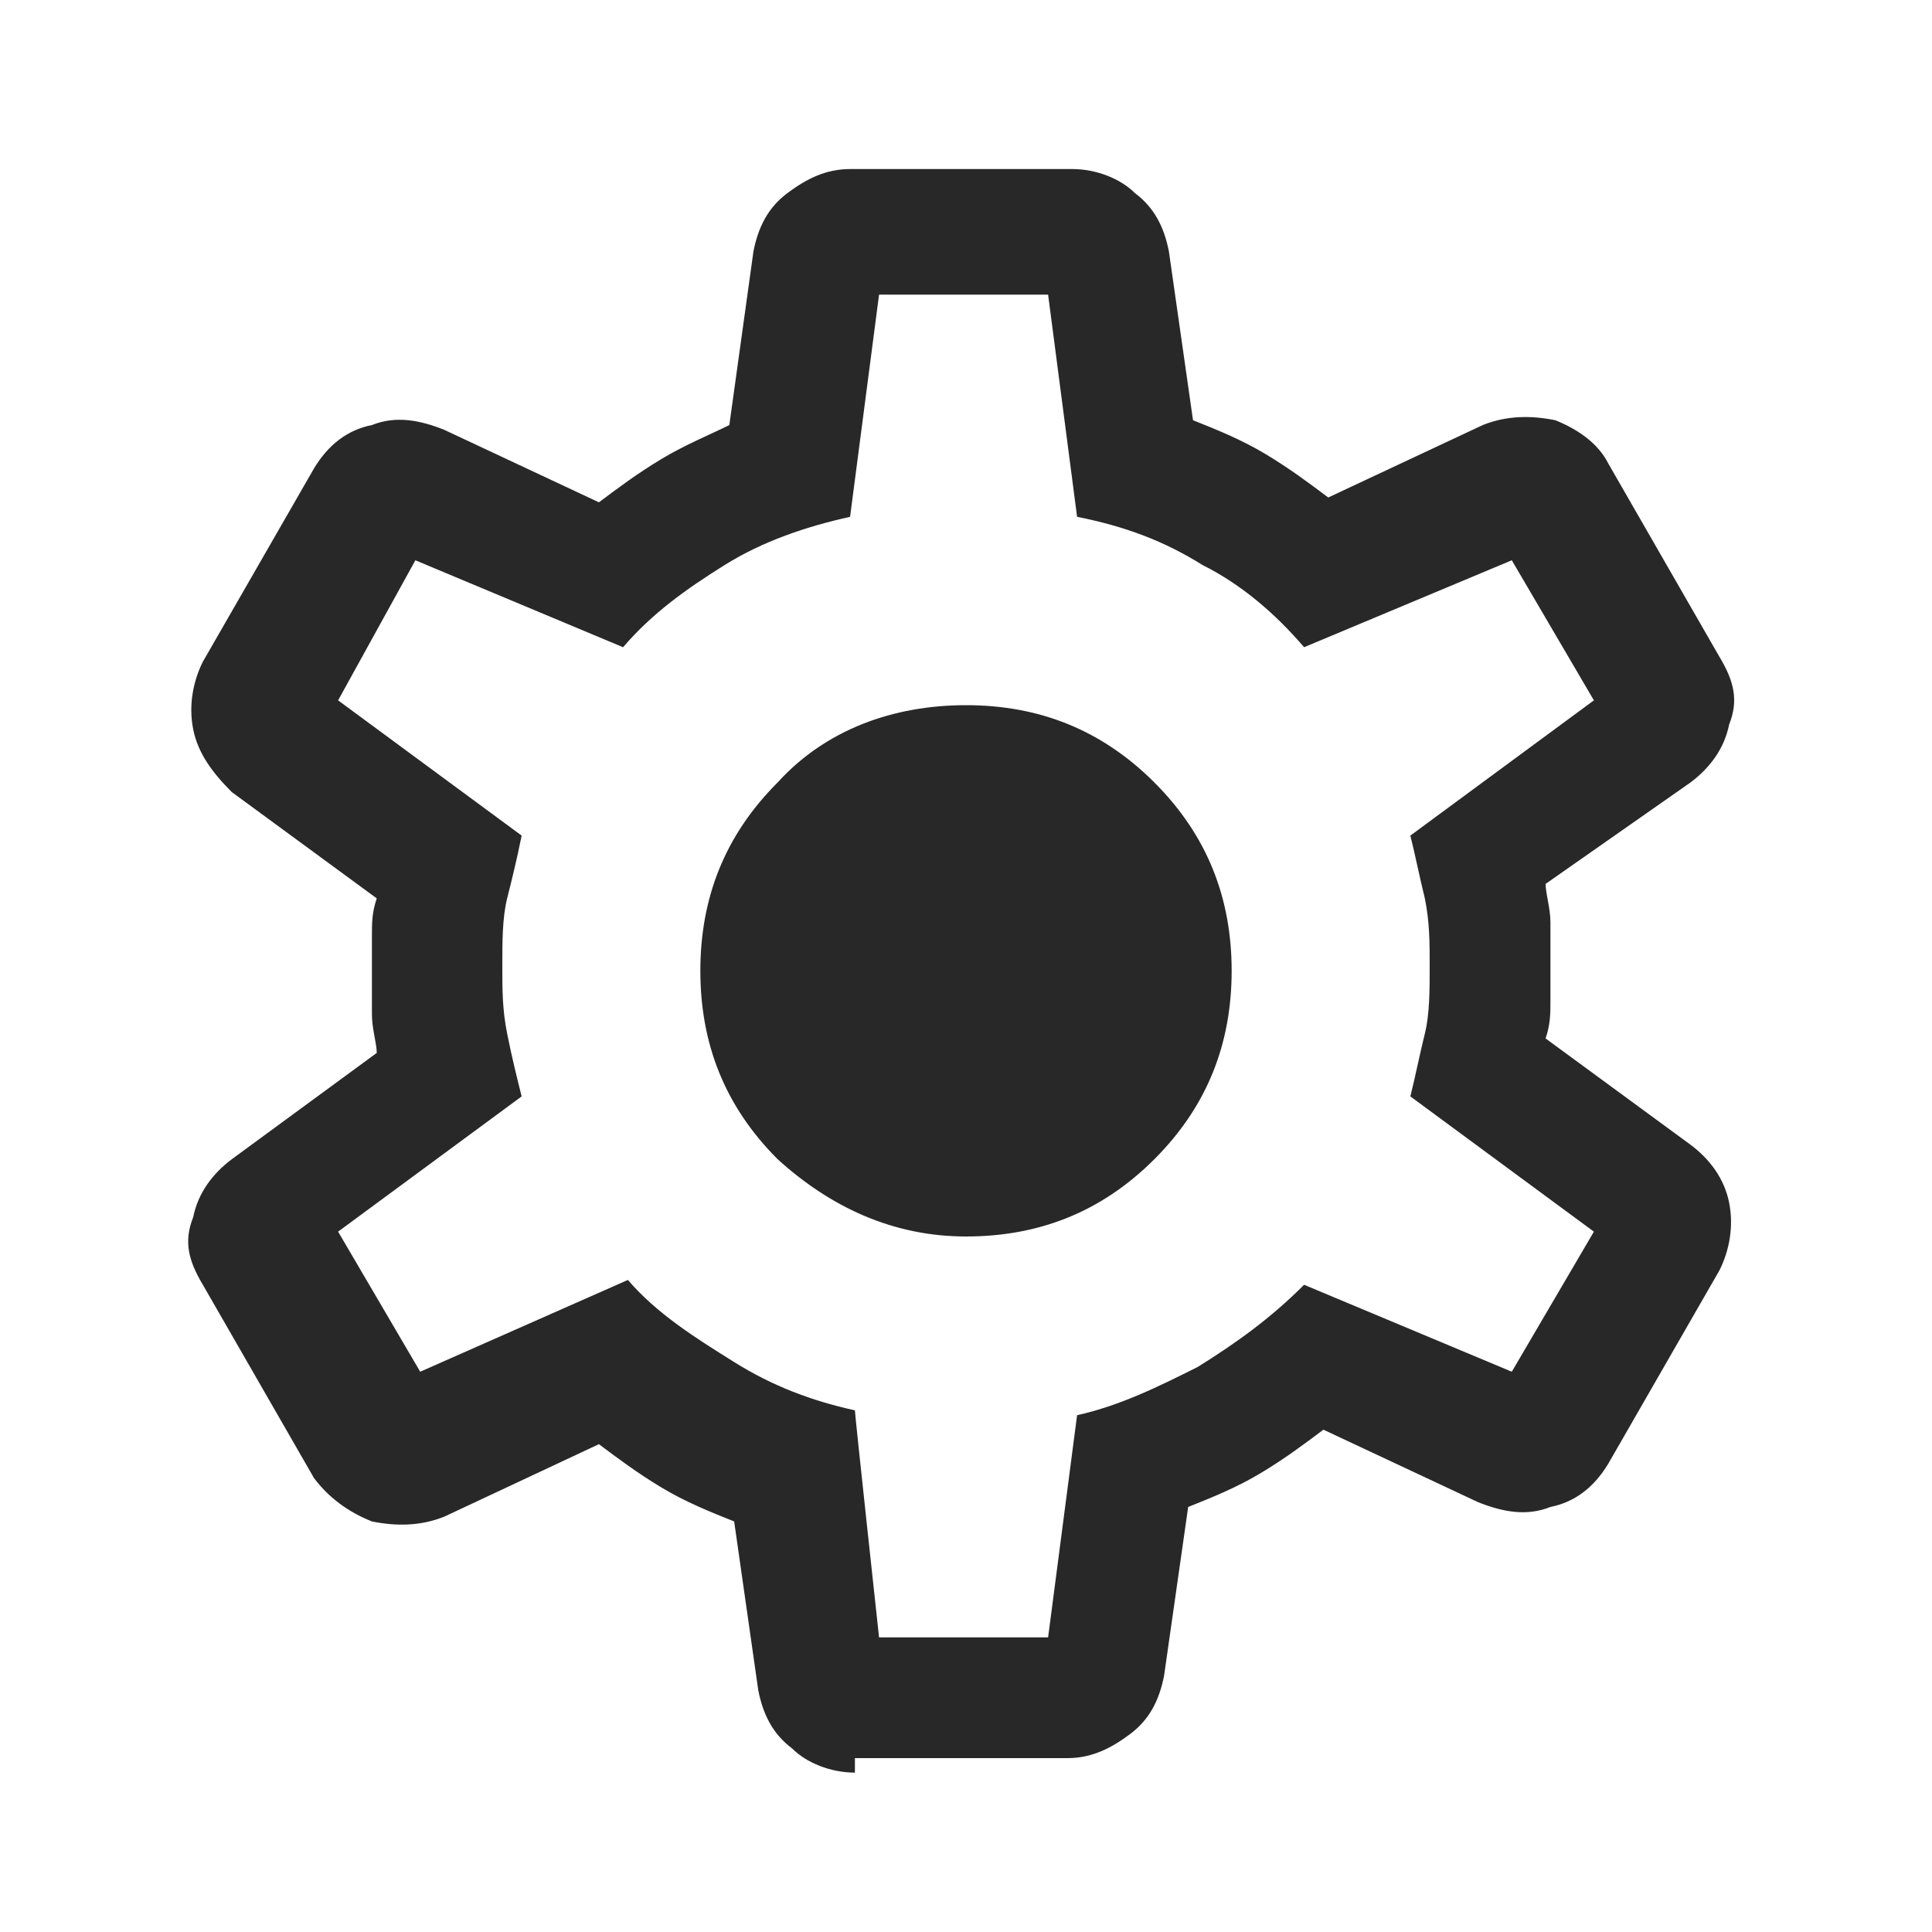 <svg xml:space="preserve" style="enable-background:new 0 0 40 40;" viewBox="0 0 40 40" y="0px" x="0px" xmlns:xlink="http://www.w3.org/1999/xlink" xmlns="http://www.w3.org/2000/svg" id="Livello_1" version="1.1">
<style type="text/css">
	.st0{fill:#282828;}
</style>
<path d="M17.7,36.7c-0.5,0-1-0.2-1.3-0.5c-0.4-0.3-0.6-0.7-0.7-1.2l-0.5-3.5c-0.5-0.2-1-0.4-1.5-0.7
	c-0.5-0.3-0.9-0.6-1.3-0.9l-3.2,1.5c-0.5,0.2-1,0.2-1.5,0.1c-0.5-0.2-0.9-0.5-1.2-0.9l-2.3-4c-0.3-0.5-0.4-0.9-0.2-1.4
	c0.1-0.5,0.4-0.9,0.8-1.2l3-2.2c0-0.2-0.1-0.5-0.1-0.8c0-0.3,0-0.5,0-0.8s0-0.5,0-0.8c0-0.3,0-0.5,0.1-0.8l-3-2.2
	C4.4,16,4.1,15.6,4,15.1c-0.1-0.5,0-1,0.2-1.4l2.3-4c0.3-0.5,0.7-0.8,1.2-0.9c0.5-0.2,1-0.1,1.5,0.1l3.2,1.5
	c0.4-0.3,0.8-0.6,1.3-0.9c0.5-0.3,1-0.5,1.4-0.7l0.5-3.6c0.1-0.5,0.3-0.9,0.7-1.2c0.4-0.3,0.8-0.5,1.3-0.5h4.6c0.5,0,1,0.2,1.3,0.5
	c0.4,0.3,0.6,0.7,0.7,1.2l0.5,3.5c0.5,0.2,1,0.4,1.5,0.7c0.5,0.3,0.9,0.6,1.3,0.9l3.2-1.5c0.5-0.2,1-0.2,1.5-0.1
	c0.5,0.2,0.9,0.5,1.1,0.9l2.3,4c0.3,0.5,0.4,0.9,0.2,1.4c-0.1,0.5-0.4,0.9-0.8,1.2l-3,2.1c0,0.2,0.1,0.5,0.1,0.8c0,0.3,0,0.5,0,0.8
	s0,0.5,0,0.8c0,0.3,0,0.5-0.1,0.8l3,2.2c0.4,0.3,0.7,0.7,0.8,1.2c0.1,0.5,0,1-0.2,1.4l-2.3,4c-0.3,0.5-0.7,0.8-1.2,0.9
	c-0.5,0.2-1,0.1-1.5-0.1l-3.2-1.5c-0.4,0.3-0.8,0.6-1.3,0.9c-0.5,0.3-1,0.5-1.5,0.7l-0.5,3.5c-0.1,0.5-0.3,0.9-0.7,1.2
	c-0.4,0.3-0.8,0.5-1.3,0.5H17.7z M18.2,33.9h3.5l0.6-4.6c0.9-0.2,1.7-0.6,2.5-1c0.8-0.5,1.5-1,2.2-1.7l4.3,1.8l1.7-2.9l-3.8-2.8
	c0.1-0.4,0.2-0.9,0.3-1.3c0.1-0.4,0.1-0.9,0.1-1.4c0-0.5,0-0.9-0.1-1.4c-0.1-0.4-0.2-0.9-0.3-1.3l3.8-2.8l-1.7-2.9L27,13.4
	c-0.6-0.7-1.3-1.3-2.1-1.7c-0.8-0.5-1.6-0.8-2.6-1l-0.6-4.6h-3.5l-0.6,4.6c-0.9,0.2-1.8,0.5-2.6,1c-0.8,0.5-1.5,1-2.1,1.7l-4.3-1.8
	L7,14.5l3.8,2.8c-0.1,0.5-0.2,0.9-0.3,1.3c-0.1,0.4-0.1,0.9-0.1,1.4c0,0.5,0,0.9,0.1,1.4s0.2,0.9,0.3,1.3L7,25.5l1.7,2.9l4.3-1.9
	c0.6,0.7,1.4,1.2,2.2,1.7c0.8,0.5,1.6,0.8,2.5,1C17.7,29.3,18.2,33.9,18.2,33.9z M20,25.6c1.5,0,2.8-0.5,3.9-1.6
	c1.1-1.1,1.6-2.4,1.6-3.9c0-1.5-0.5-2.8-1.6-3.9c-1.1-1.1-2.4-1.6-3.9-1.6c-1.5,0-2.9,0.5-3.9,1.6c-1.1,1.1-1.6,2.4-1.6,3.9
	c0,1.5,0.5,2.8,1.6,3.9C17.2,25,18.5,25.6,20,25.6z" class="st0"></path>
</svg>
